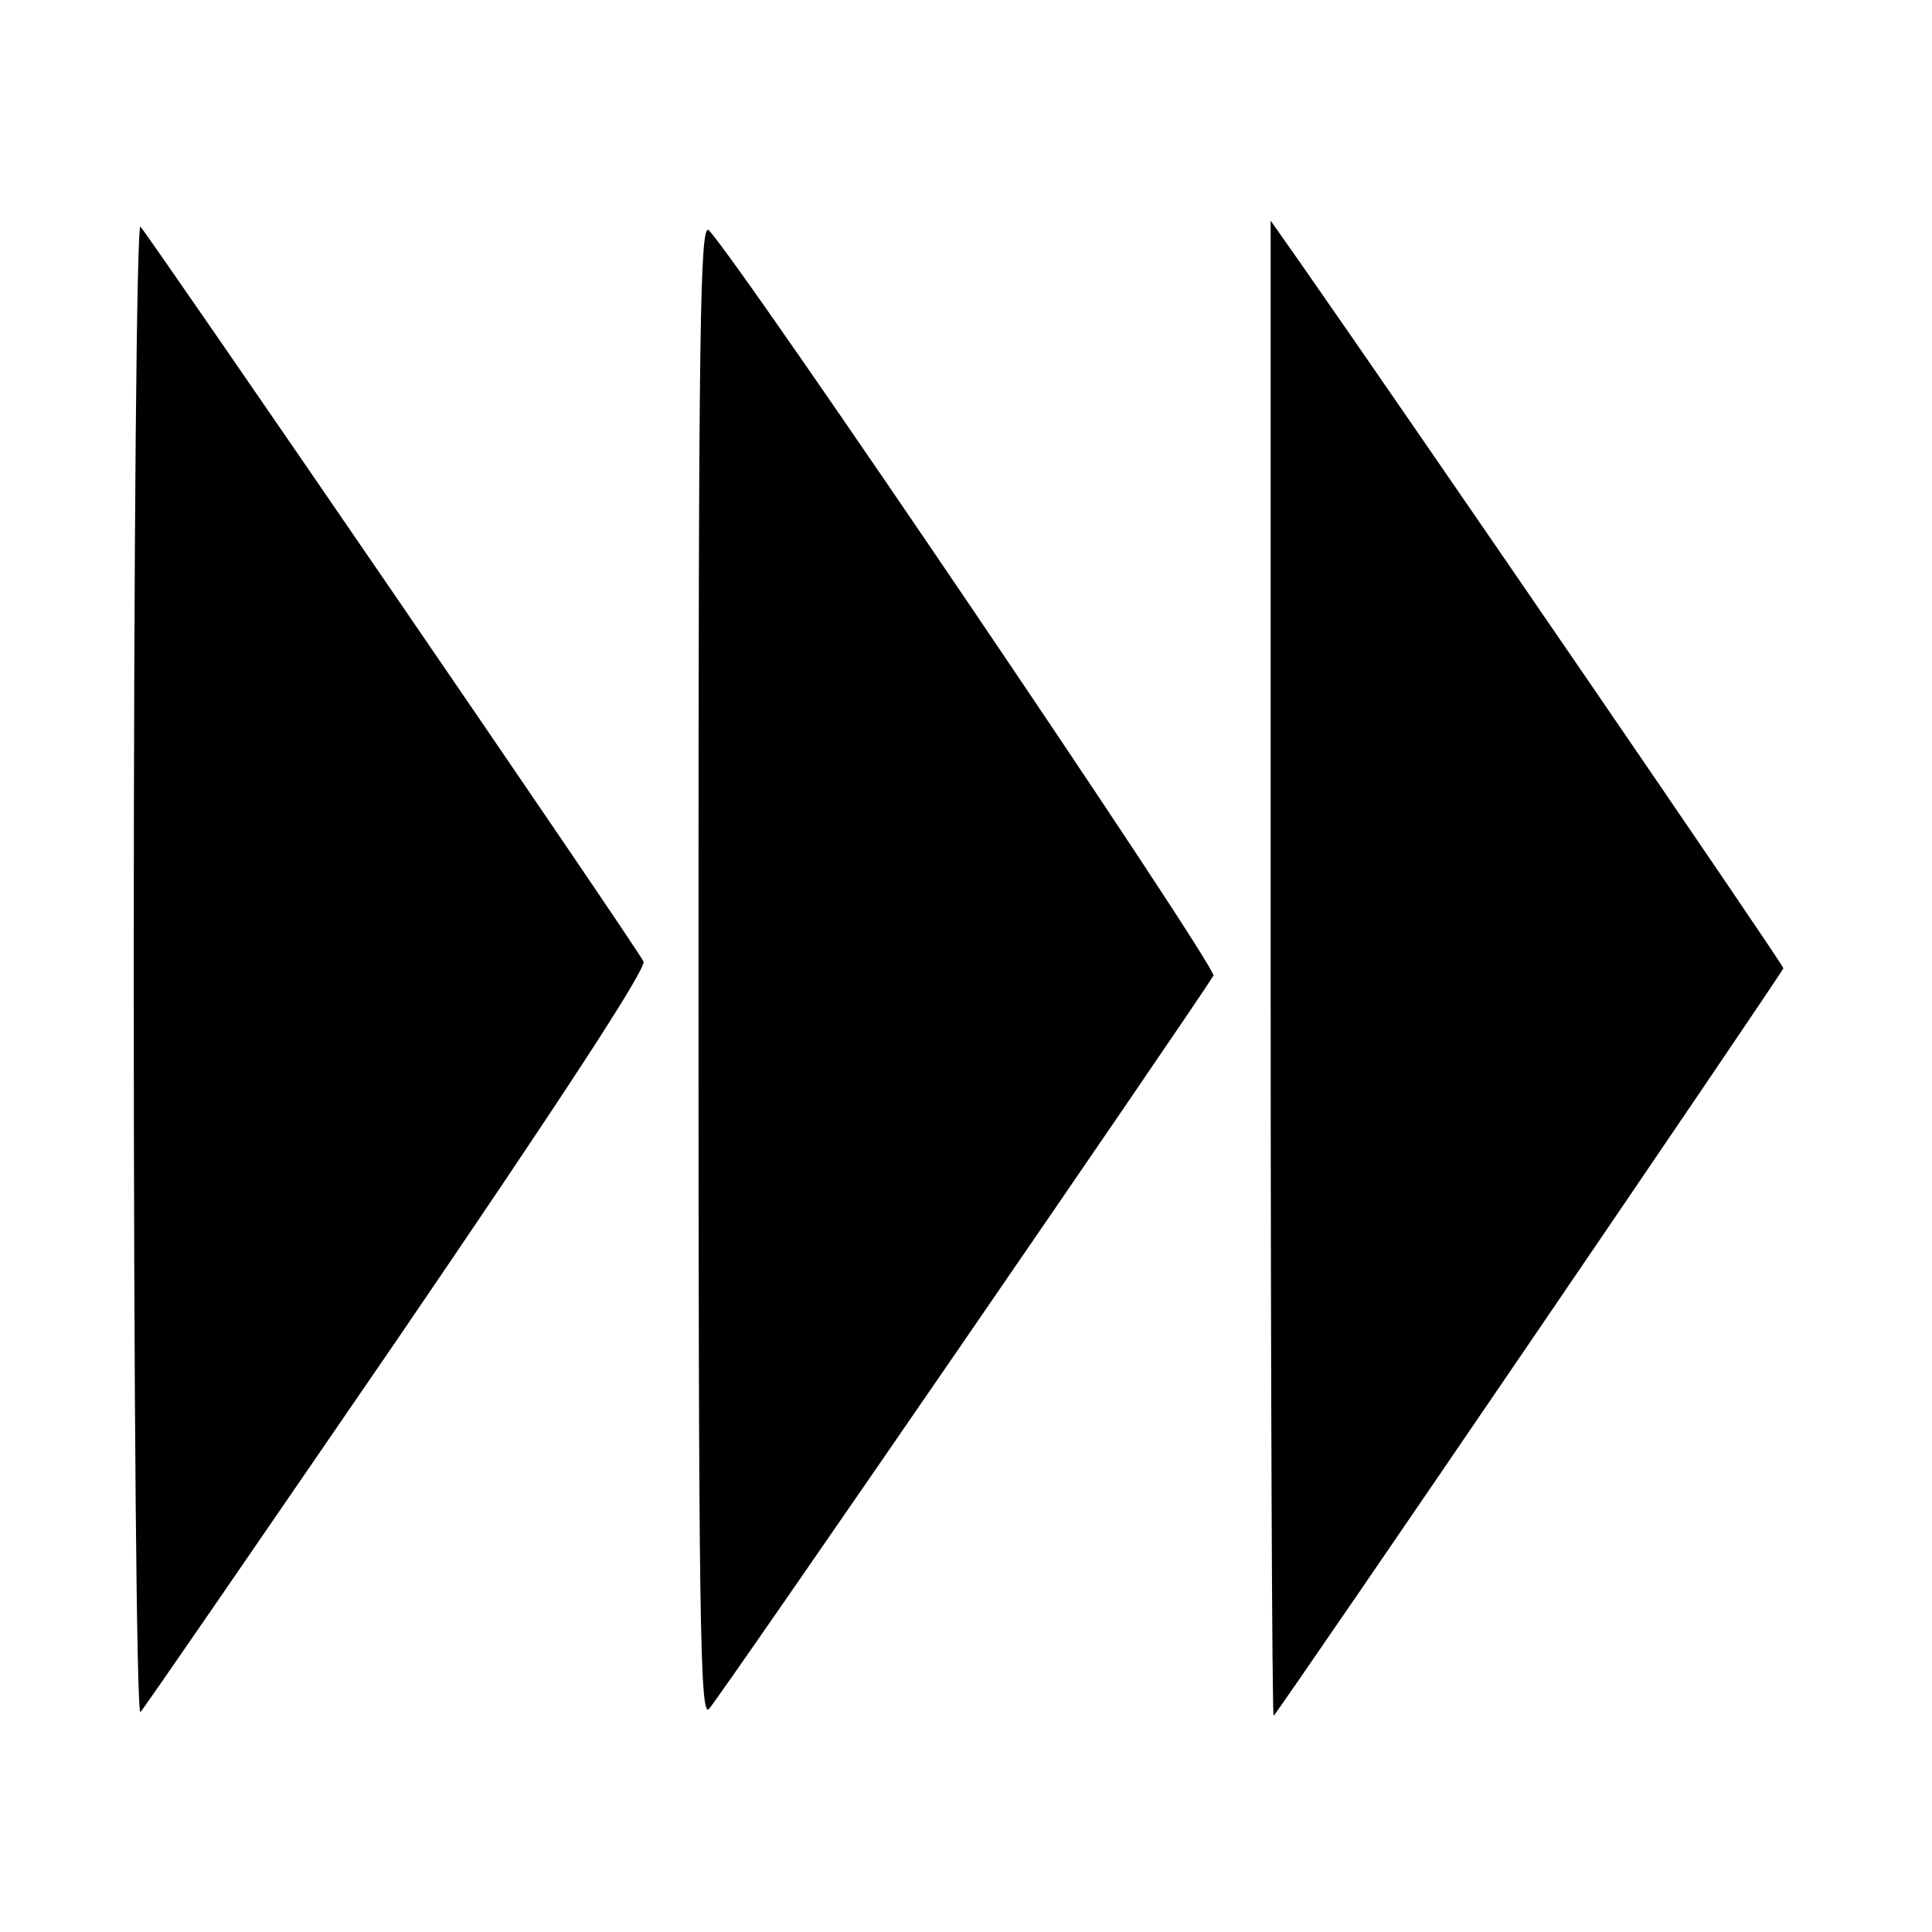 <?xml version="1.0" standalone="no"?>
<!DOCTYPE svg PUBLIC "-//W3C//DTD SVG 20010904//EN"
 "http://www.w3.org/TR/2001/REC-SVG-20010904/DTD/svg10.dtd">
<svg version="1.0" xmlns="http://www.w3.org/2000/svg"
 width="260pt" height="260pt" viewBox="0 0 260 260"
 preserveAspectRatio="xMidYMid meet">
<g transform="translate(0,260) scale(0.1,-0.1)"
fill="#000000" stroke="none">
<path d="M180 1295 c0 -584 4 -1005 9 -999 5 5 160 231 346 502 215 315 335
498 331 508 -6 15 -660 969 -677 989 -5 5 -9 -428 -9 -1000z"/>
<path d="M940 1295 c0 -874 2 -1007 14 -995 12 12 652 943 679 987 6 10 -635
957 -679 1003 -12 12 -14 -125 -14 -995z"/>
<path d="M1710 1295 c0 -555 2 -1006 4 -1004 12 13 686 1002 686 1006 0 5
-508 746 -652 952 l-38 54 0 -1008z"/>
</g>
</svg>
